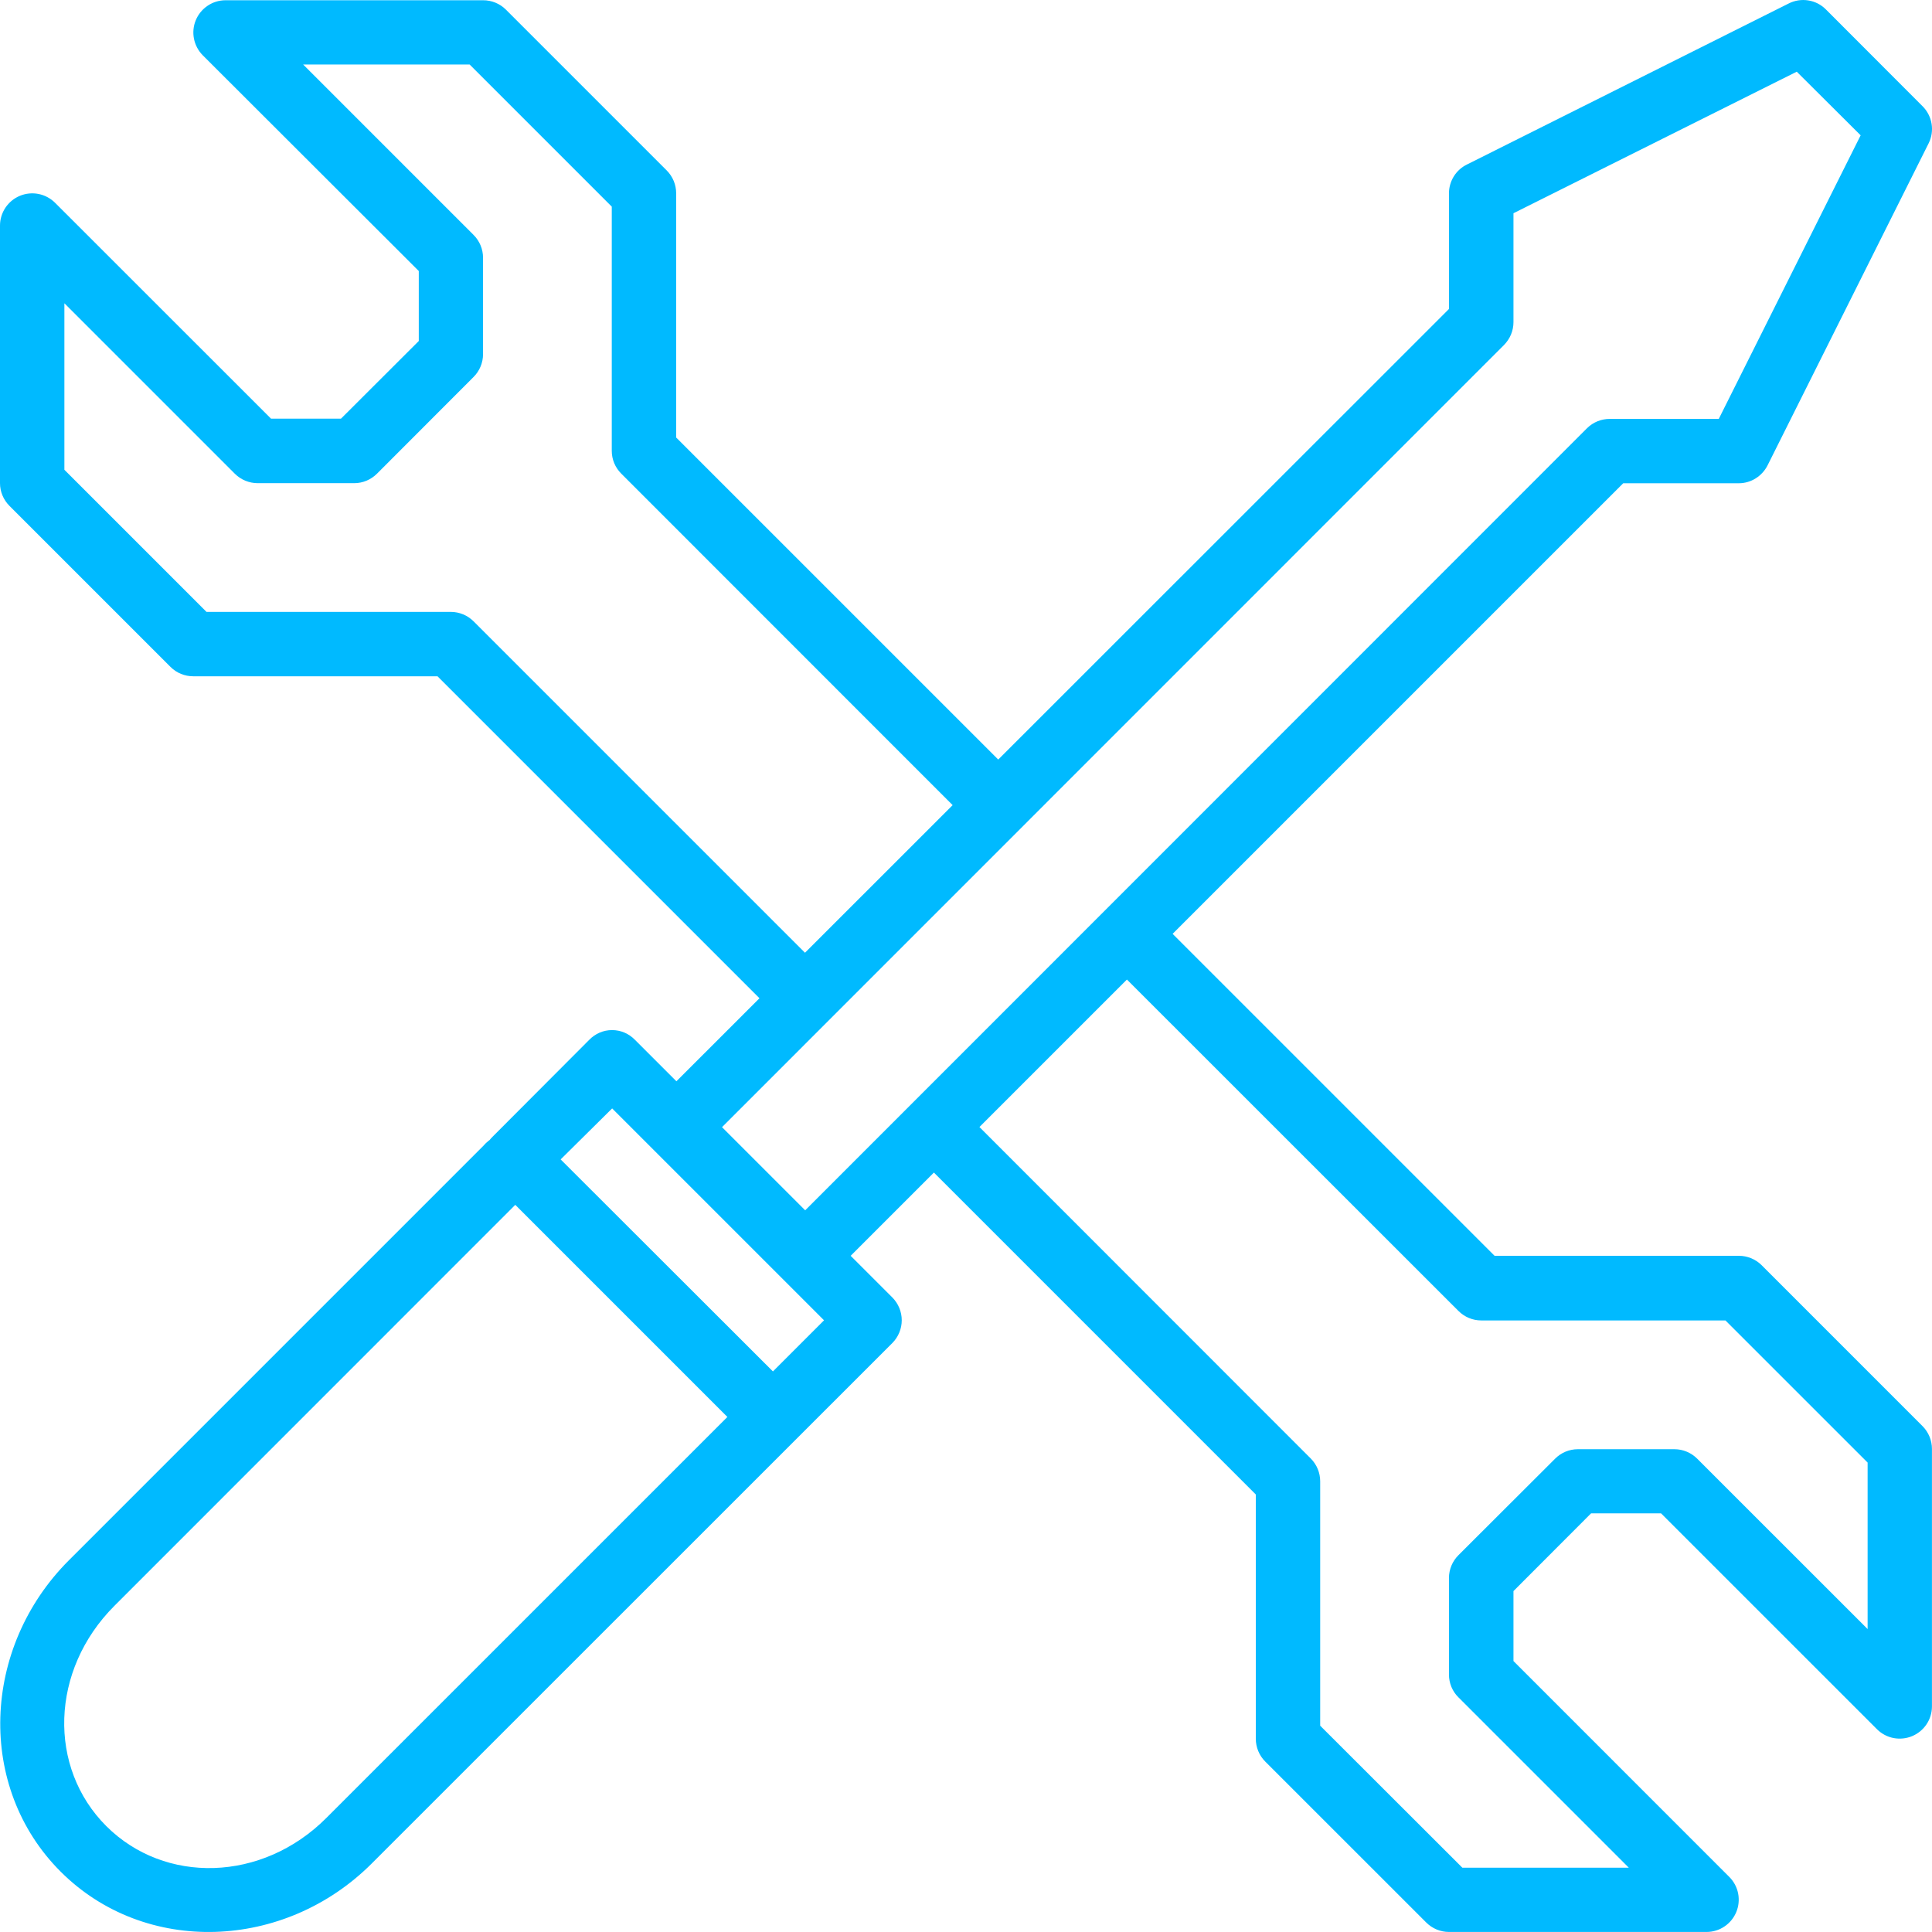 <svg width="46" height="46" viewBox="0 0 46 46" fill="none" xmlns="http://www.w3.org/2000/svg">
<path d="M42.586 0.084L34.925 3.918C34.797 3.981 34.689 4.079 34.614 4.2C34.539 4.322 34.499 4.462 34.499 4.604V7.357L16.105 25.745L15.117 24.757C15.046 24.684 14.962 24.626 14.869 24.586C14.775 24.546 14.675 24.526 14.573 24.526C14.472 24.526 14.371 24.546 14.278 24.586C14.185 24.626 14.101 24.684 14.03 24.757L11.732 27.061C11.228 27.565 11.602 28.02 11.831 28.249L17.319 33.737L7.771 43.284C6.241 44.817 3.92 44.866 2.53 43.478C1.139 42.088 1.191 39.77 2.724 38.234L12.581 28.374C13.421 27.655 12.219 26.453 11.5 27.29L1.637 37.153C-0.44 39.233 -0.565 42.554 1.443 44.562C3.451 46.57 6.775 46.446 8.852 44.368L21.248 31.975C21.39 31.831 21.47 31.637 21.47 31.435C21.47 31.232 21.39 31.038 21.248 30.894L20.254 29.9L38.648 11.506H41.401C41.691 11.506 41.954 11.338 42.085 11.08L45.921 3.41C45.992 3.267 46.016 3.105 45.99 2.947C45.964 2.789 45.889 2.643 45.776 2.53L43.475 0.226C43.362 0.111 43.214 0.035 43.054 0.01C42.894 -0.016 42.73 0.01 42.586 0.084ZM5.366 0.006C5.215 0.007 5.068 0.052 4.943 0.137C4.818 0.221 4.72 0.34 4.662 0.48C4.604 0.619 4.589 0.772 4.618 0.921C4.647 1.069 4.719 1.205 4.824 1.313L9.971 6.453V8.119L8.119 9.968H6.453L1.31 4.827C1.202 4.72 1.066 4.648 0.917 4.618C0.768 4.589 0.614 4.604 0.474 4.662C0.334 4.72 0.215 4.818 0.13 4.944C0.046 5.07 0 5.218 0 5.369V11.504C0 11.706 0.081 11.9 0.226 12.045L4.06 15.879C4.204 16.024 4.399 16.102 4.601 16.102H10.417L18.236 23.921C18.961 24.675 20.073 23.559 19.32 22.838L11.274 14.792C11.13 14.649 10.936 14.569 10.733 14.569H4.917L1.533 11.185V7.221L5.589 11.277C5.734 11.422 5.931 11.504 6.134 11.504H8.435C8.638 11.504 8.832 11.422 8.977 11.277L11.274 8.977C11.419 8.833 11.5 8.638 11.501 8.435V6.134C11.5 5.931 11.419 5.736 11.274 5.592L7.218 1.536H11.182L14.566 4.92V10.736C14.566 10.938 14.647 11.133 14.792 11.277L22.832 19.32C23.556 20.073 24.669 18.958 23.919 18.236L16.099 10.417V4.601C16.099 4.398 16.019 4.204 15.876 4.06L12.042 0.226C11.898 0.084 11.703 0.005 11.501 0.006H5.366ZM42.78 1.707L44.301 3.222L40.923 9.974H38.332C38.129 9.972 37.933 10.051 37.788 10.194L19.171 28.817L17.191 26.837L35.809 8.215C35.88 8.143 35.937 8.058 35.976 7.965C36.015 7.871 36.035 7.771 36.035 7.67V5.077L42.78 1.707ZM27.216 21.853C27.063 21.852 26.914 21.898 26.787 21.983C26.66 22.069 26.561 22.19 26.504 22.331C26.446 22.473 26.432 22.628 26.464 22.778C26.495 22.928 26.57 23.064 26.68 23.171L34.725 31.213C34.87 31.358 35.064 31.439 35.267 31.439H41.082L44.467 34.823V38.787L40.41 34.731C40.266 34.587 40.071 34.505 39.868 34.505H37.567C37.364 34.505 37.169 34.587 37.026 34.731L34.725 37.028C34.581 37.172 34.499 37.367 34.499 37.57V39.871C34.499 40.074 34.58 40.271 34.725 40.413L38.781 44.469H34.818L31.433 41.088V35.27C31.433 35.066 31.353 34.872 31.21 34.728L23.164 26.678C22.439 25.925 21.327 27.041 22.08 27.762L29.9 35.583V41.398C29.9 41.601 29.981 41.798 30.123 41.94L33.957 45.773C34.102 45.918 34.296 45.999 34.499 45.999H40.633C40.785 45.999 40.933 45.954 41.058 45.869C41.184 45.785 41.282 45.665 41.34 45.525C41.398 45.385 41.413 45.231 41.384 45.082C41.355 44.934 41.282 44.797 41.175 44.69L36.035 39.549V37.883L37.883 36.032H39.549L44.693 41.175C44.8 41.281 44.936 41.353 45.085 41.382C45.233 41.41 45.386 41.395 45.526 41.337C45.665 41.279 45.784 41.182 45.869 41.056C45.953 40.931 45.998 40.784 45.999 40.633V34.499C45.999 34.296 45.919 34.101 45.776 33.957L41.943 30.123C41.799 29.98 41.604 29.9 41.401 29.9H35.585L27.764 22.079C27.692 22.005 27.607 21.947 27.512 21.907C27.417 21.867 27.316 21.847 27.213 21.847L27.216 21.853ZM14.575 26.391L19.62 31.436L18.403 32.653L13.349 27.605L14.575 26.391Z" fill="#00BAFF"/>
</svg>
